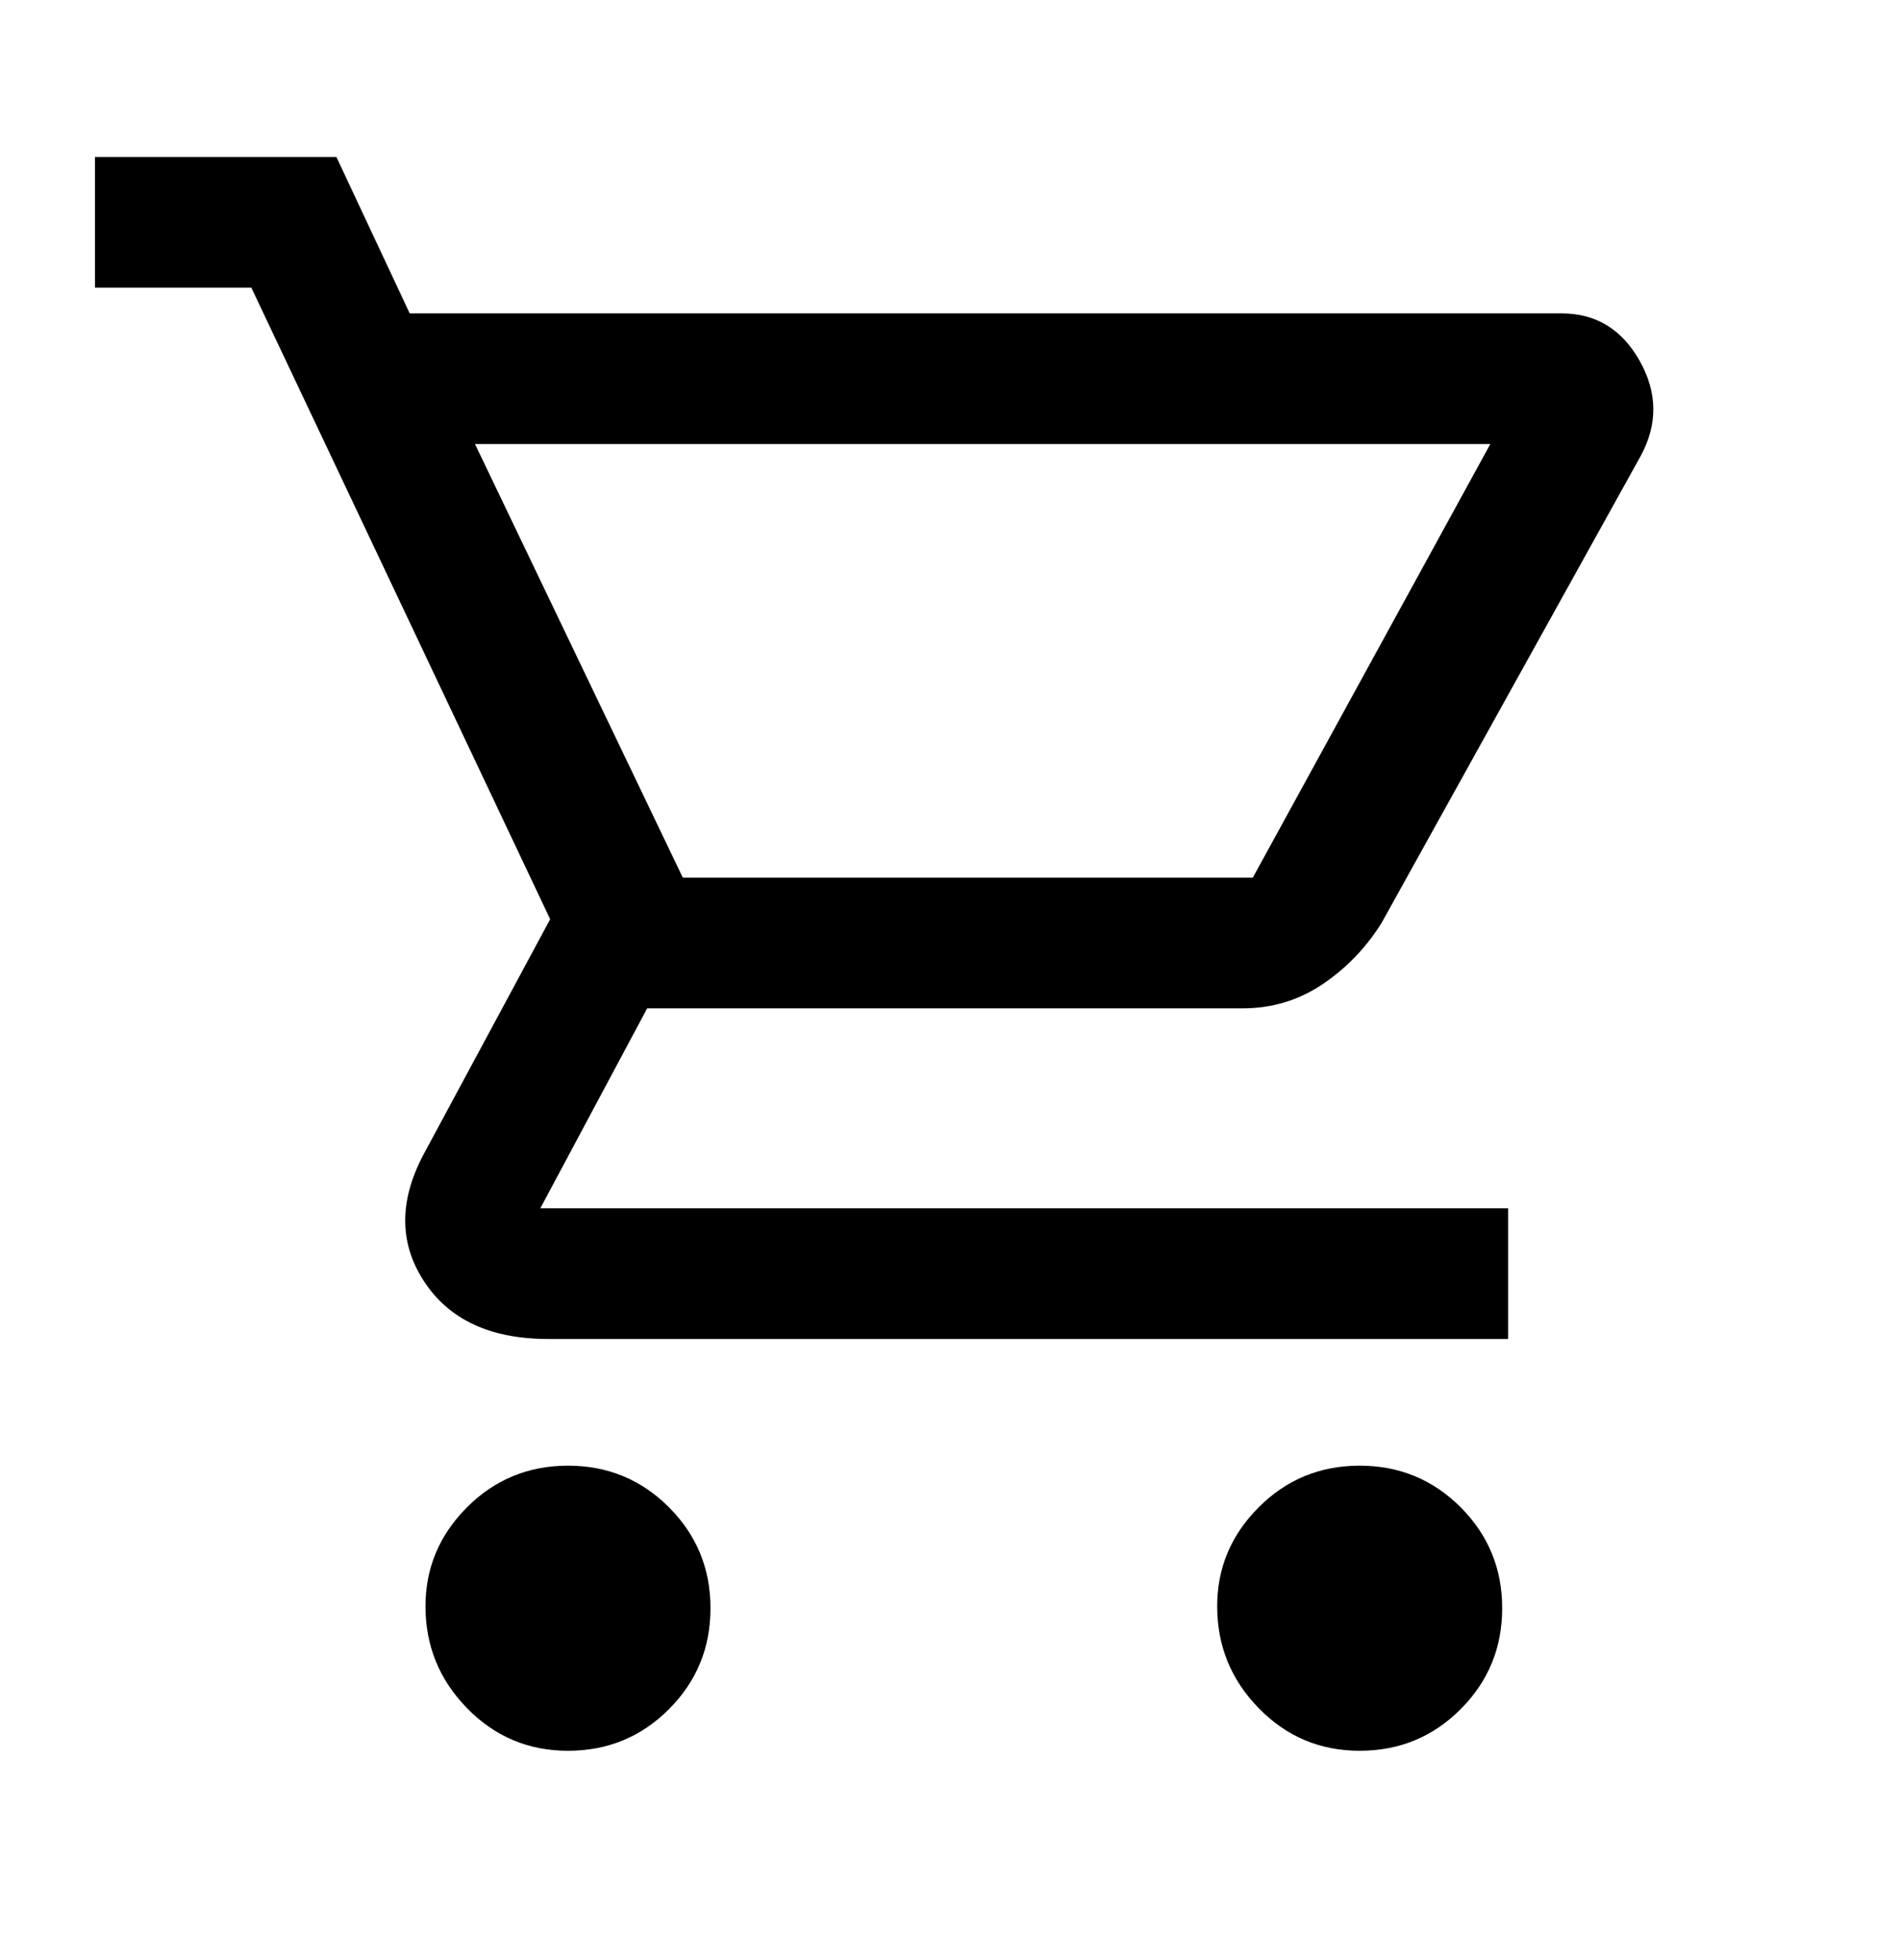 <svg width="32" height="33" viewBox="0 0 32 33" fill="none" xmlns="http://www.w3.org/2000/svg">
<path d="M9.566 29.476C8.9 29.476 8.333 29.237 7.866 28.759C7.4 28.282 7.166 27.709 7.166 27.043C7.166 26.398 7.4 25.843 7.866 25.376C8.333 24.909 8.9 24.676 9.566 24.676C10.233 24.676 10.8 24.909 11.266 25.376C11.733 25.843 11.966 26.409 11.966 27.076C11.966 27.743 11.733 28.309 11.266 28.776C10.8 29.243 10.233 29.476 9.566 29.476ZM22.9 29.476C22.233 29.476 21.666 29.237 21.2 28.759C20.733 28.282 20.5 27.709 20.5 27.043C20.5 26.398 20.733 25.843 21.2 25.376C21.666 24.909 22.233 24.676 22.9 24.676C23.566 24.676 24.133 24.909 24.6 25.376C25.066 25.843 25.3 26.409 25.3 27.076C25.3 27.743 25.066 28.309 24.6 28.776C24.133 29.243 23.566 29.476 22.9 29.476ZM8 7.476L11.5 14.776H21.1L25.1 7.476H8ZM6.9 5.276H26.3C26.877 5.276 27.316 5.543 27.616 6.076C27.916 6.609 27.922 7.143 27.633 7.676L23.266 15.543C23 15.965 22.666 16.309 22.266 16.576C21.866 16.843 21.422 16.976 20.933 16.976H10.9L9.1 20.343H25.4V22.543H9.233C8.255 22.543 7.555 22.215 7.133 21.559C6.711 20.904 6.722 20.176 7.166 19.376L9.266 15.476L4.233 4.843H1.6V2.643H5.666L6.9 5.276Z" fill="black"/>
</svg>
